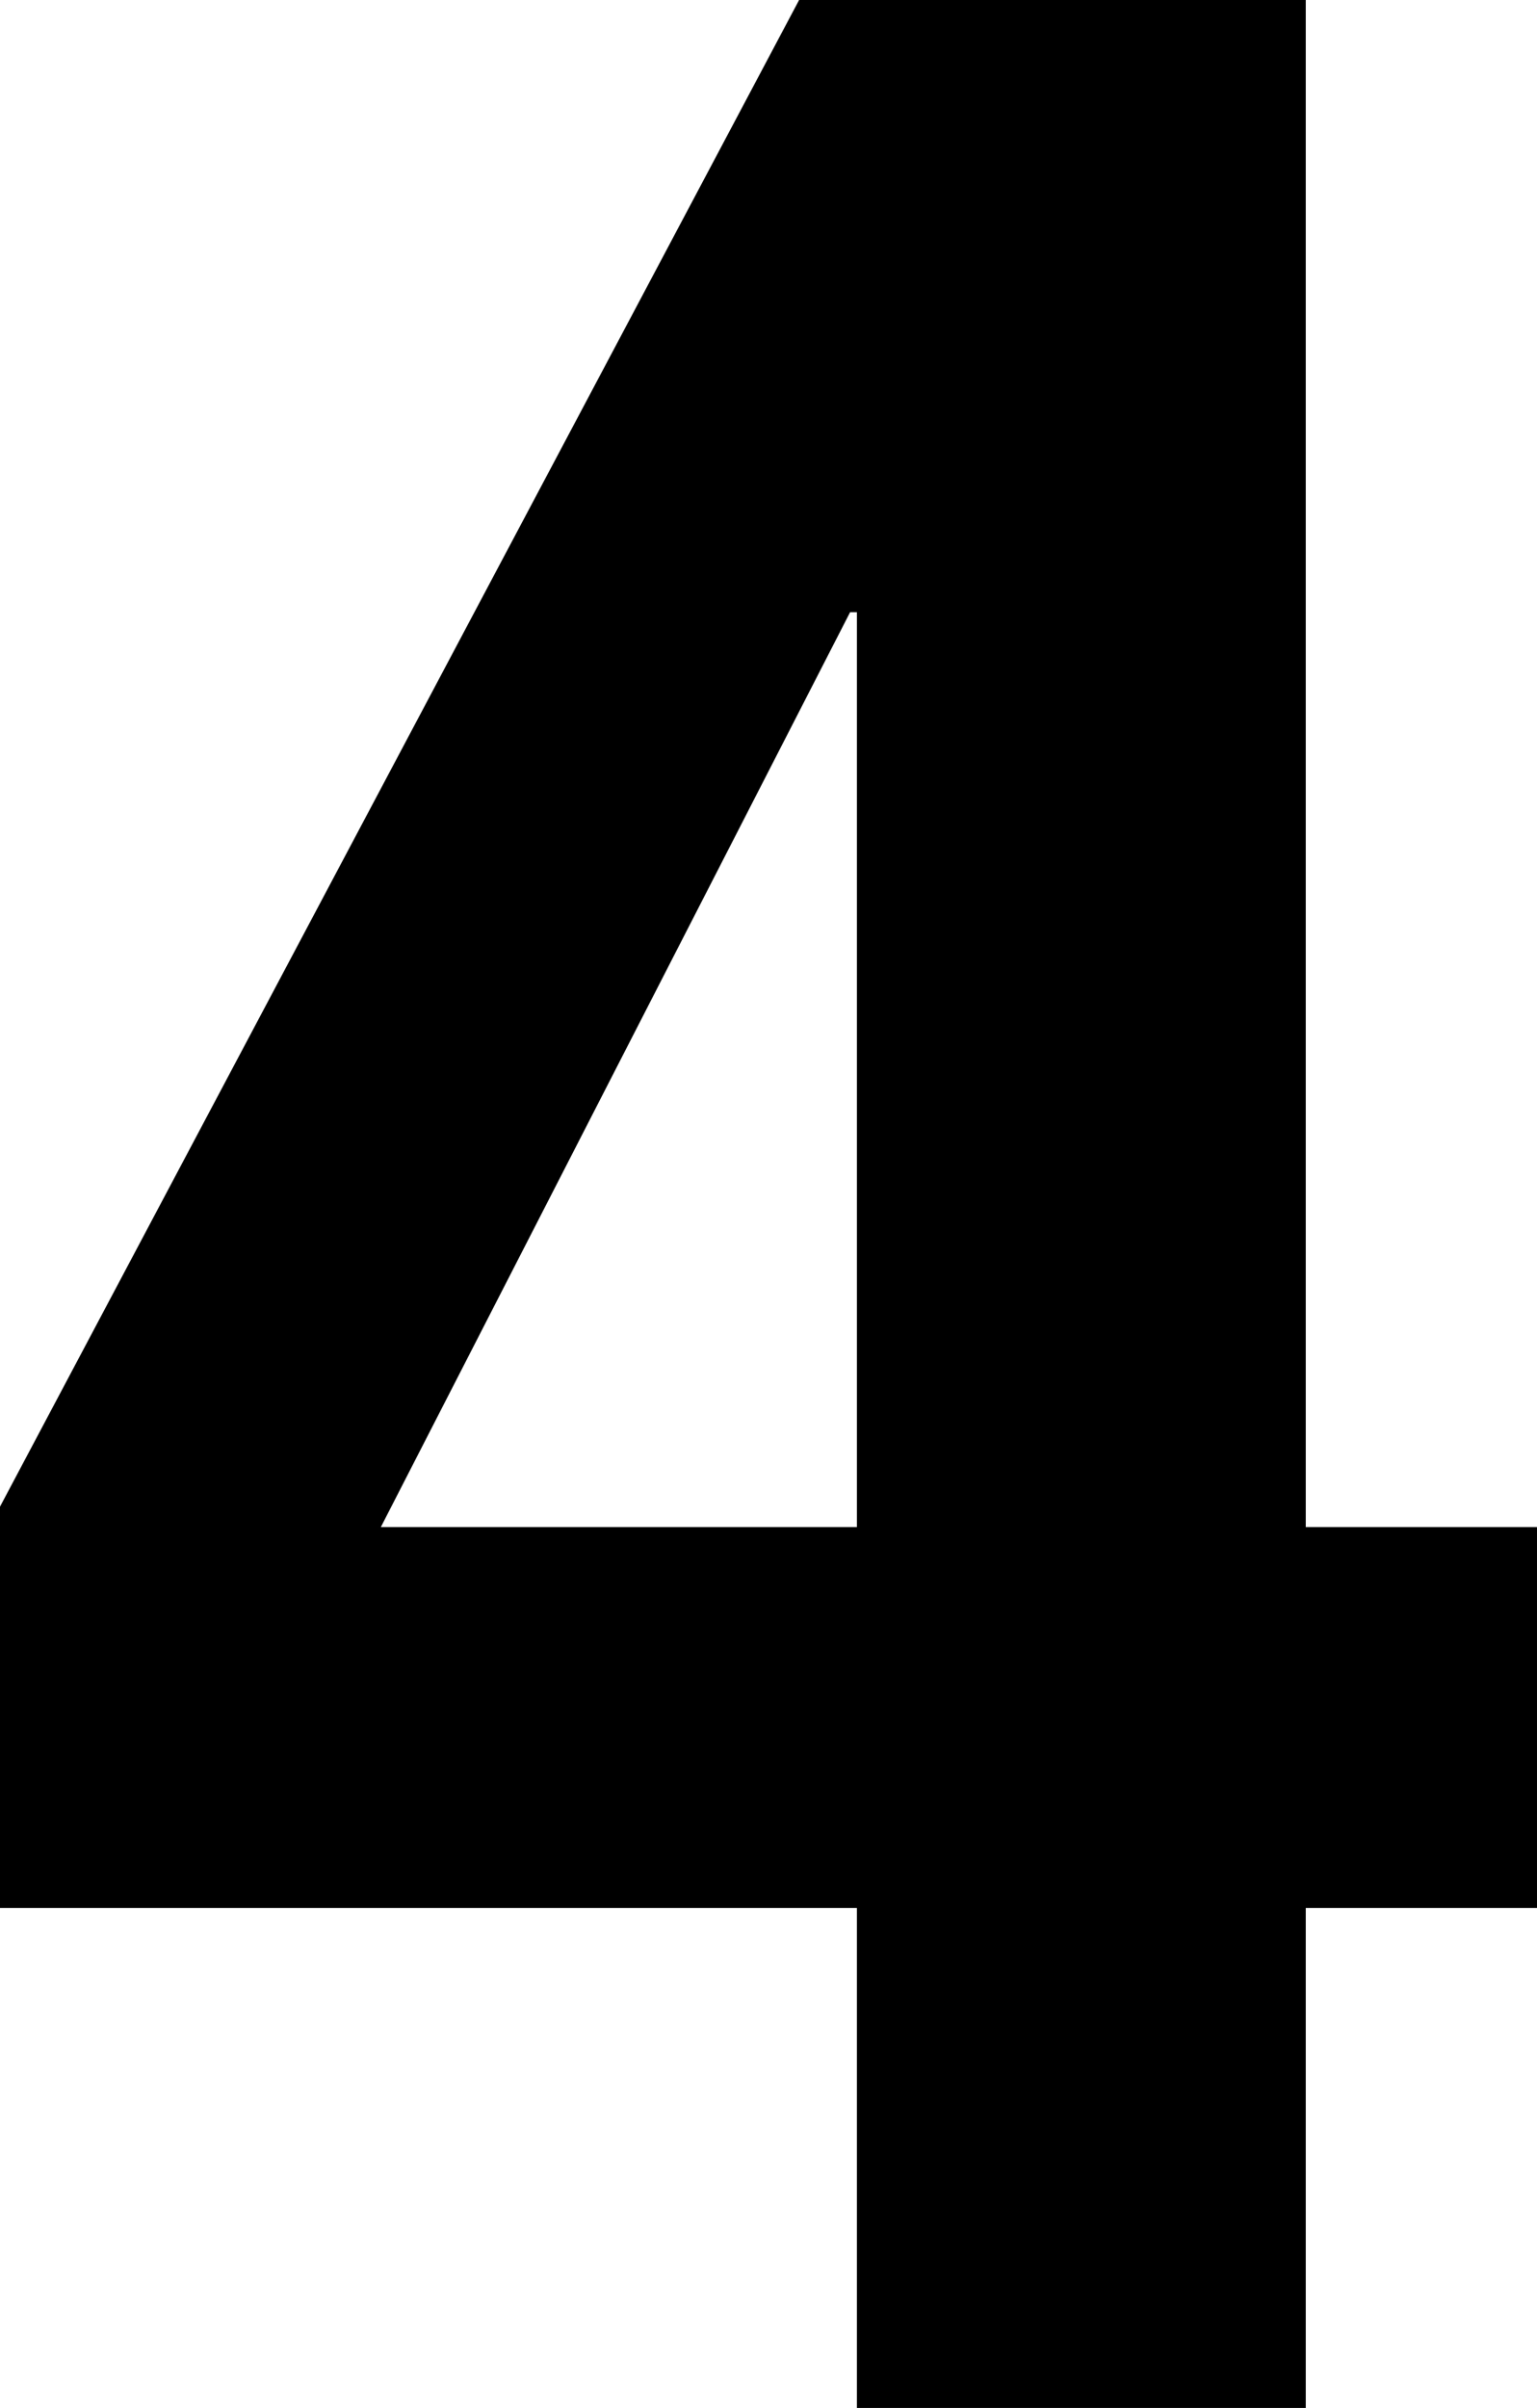 <?xml version="1.0" encoding="UTF-8"?><svg id="uuid-2a865103-9f96-45c4-a213-f4ba51ee0053" xmlns="http://www.w3.org/2000/svg" viewBox="0 0 49.72 77.88"><g id="uuid-f2cb08e3-7c47-4dd6-9f36-1d9a87150a84"><path d="M25.85,0h16.39v49.39h7.48v12.32h-7.48v16.17h-14.52v-16.17H0v-12.98L25.85,0ZM27.5,19.8l-15.18,29.59h15.4v-29.59h-.22Z"/></g></svg>